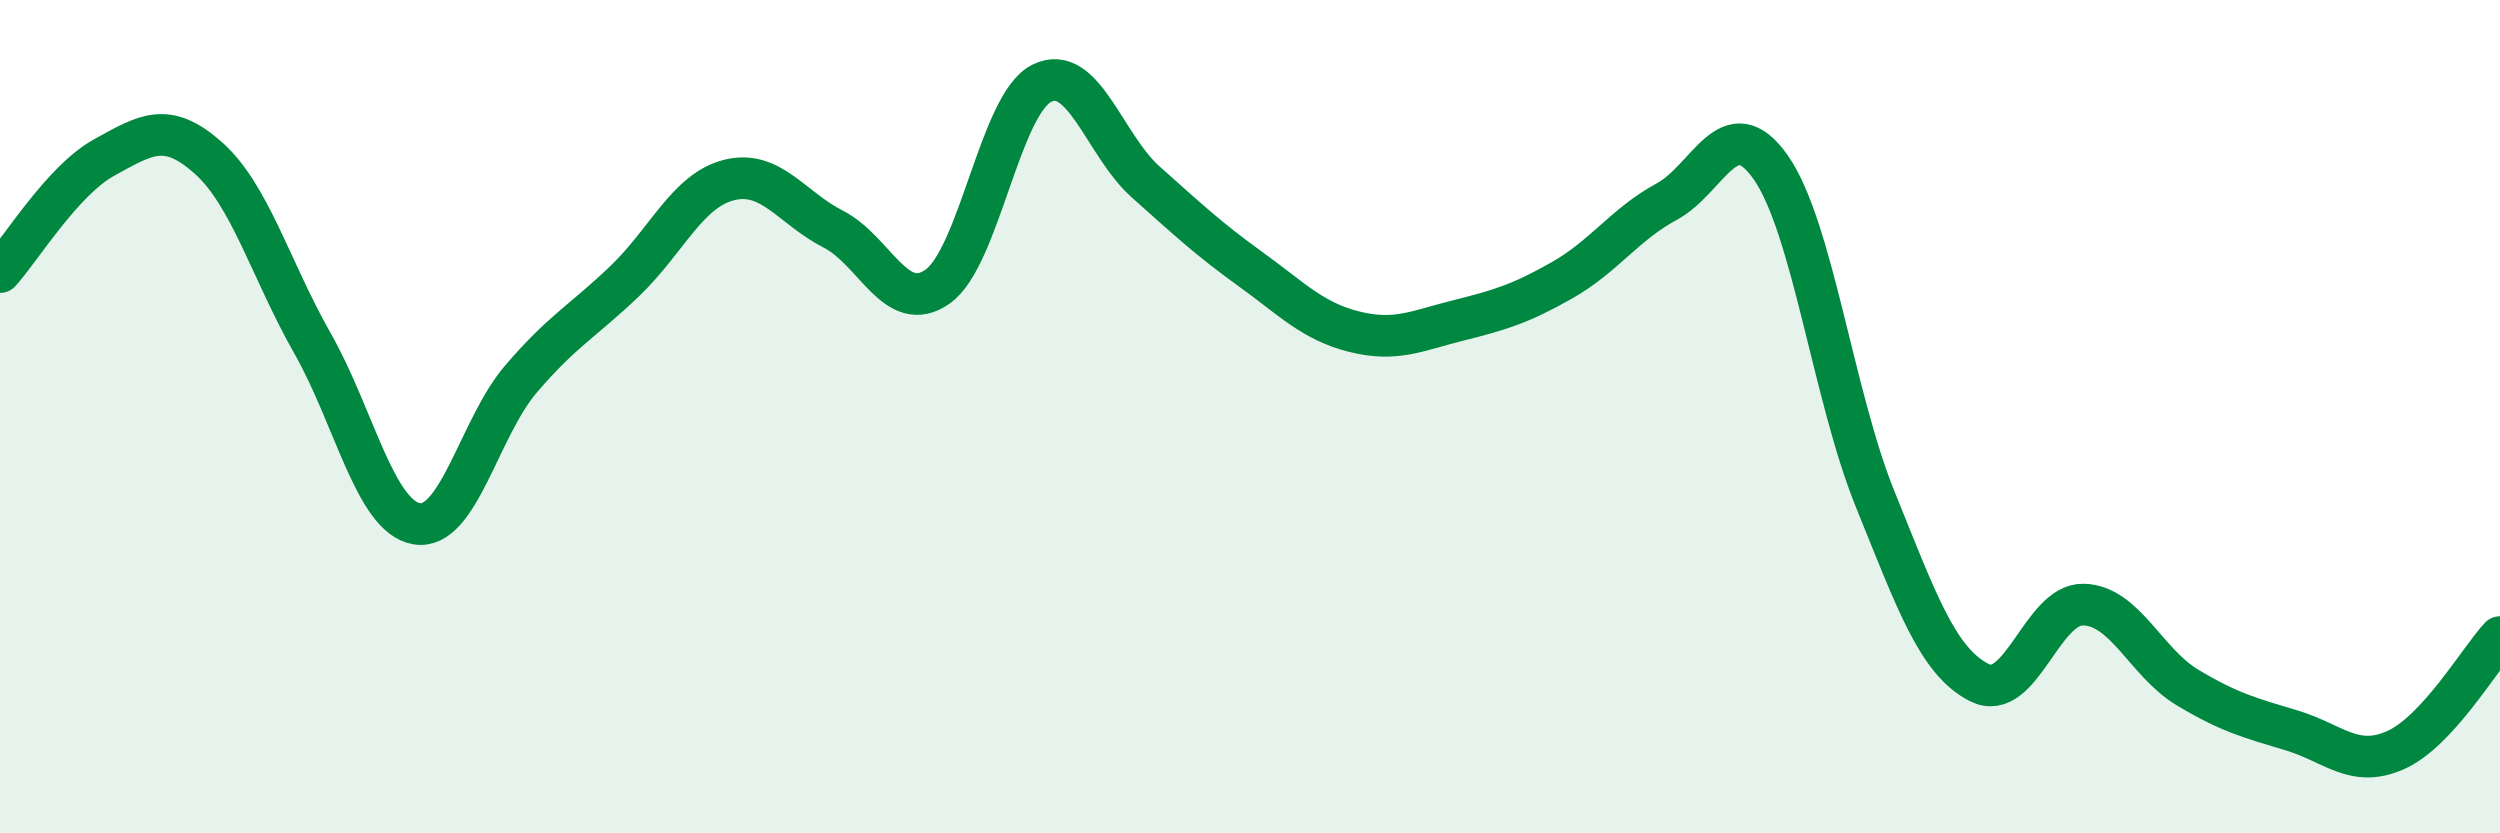 
    <svg width="60" height="20" viewBox="0 0 60 20" xmlns="http://www.w3.org/2000/svg">
      <path
        d="M 0,6.53 C 0.5,5.98 1.5,4.33 2.5,3.78 C 3.5,3.23 4,2.9 5,3.79 C 6,4.68 6.5,6.48 7.5,8.24 C 8.5,10 9,12.4 10,12.57 C 11,12.74 11.5,10.27 12.5,9.1 C 13.5,7.93 14,7.7 15,6.74 C 16,5.78 16.5,4.57 17.5,4.32 C 18.5,4.07 19,4.99 20,5.5 C 21,6.01 21.5,7.58 22.5,6.88 C 23.5,6.18 24,2.5 25,2 C 26,1.5 26.5,3.48 27.5,4.37 C 28.5,5.26 29,5.73 30,6.45 C 31,7.17 31.5,7.71 32.5,7.96 C 33.5,8.21 34,7.94 35,7.69 C 36,7.44 36.5,7.29 37.5,6.72 C 38.5,6.15 39,5.38 40,4.84 C 41,4.3 41.5,2.59 42.5,4.02 C 43.5,5.45 44,9.5 45,11.97 C 46,14.44 46.5,15.87 47.5,16.38 C 48.5,16.89 49,14.49 50,14.51 C 51,14.53 51.5,15.9 52.5,16.5 C 53.5,17.1 54,17.23 55,17.53 C 56,17.83 56.5,18.45 57.5,18 C 58.5,17.55 59.5,15.83 60,15.29L60 20L0 20Z"
        fill="#008740"
        opacity="0.1"
        stroke-linecap="round"
        stroke-linejoin="round"
      />
      <path
        d="M 0,6.53 C 0.5,5.98 1.5,4.33 2.5,3.78 C 3.5,3.23 4,2.9 5,3.79 C 6,4.68 6.5,6.48 7.5,8.24 C 8.5,10 9,12.4 10,12.57 C 11,12.74 11.5,10.27 12.5,9.1 C 13.5,7.93 14,7.7 15,6.74 C 16,5.78 16.5,4.57 17.5,4.32 C 18.5,4.07 19,4.99 20,5.5 C 21,6.01 21.5,7.58 22.5,6.88 C 23.5,6.18 24,2.5 25,2 C 26,1.5 26.5,3.48 27.5,4.37 C 28.5,5.26 29,5.73 30,6.45 C 31,7.17 31.5,7.71 32.5,7.96 C 33.5,8.21 34,7.94 35,7.69 C 36,7.44 36.5,7.29 37.5,6.72 C 38.5,6.15 39,5.38 40,4.84 C 41,4.3 41.5,2.59 42.5,4.02 C 43.5,5.45 44,9.5 45,11.97 C 46,14.44 46.5,15.87 47.5,16.38 C 48.5,16.89 49,14.49 50,14.51 C 51,14.53 51.5,15.9 52.5,16.5 C 53.5,17.1 54,17.23 55,17.53 C 56,17.83 56.5,18.45 57.5,18 C 58.5,17.55 59.5,15.83 60,15.29"
        stroke="#008740"
        stroke-width="1"
        fill="none"
        stroke-linecap="round"
        stroke-linejoin="round"
      />
    </svg>
  